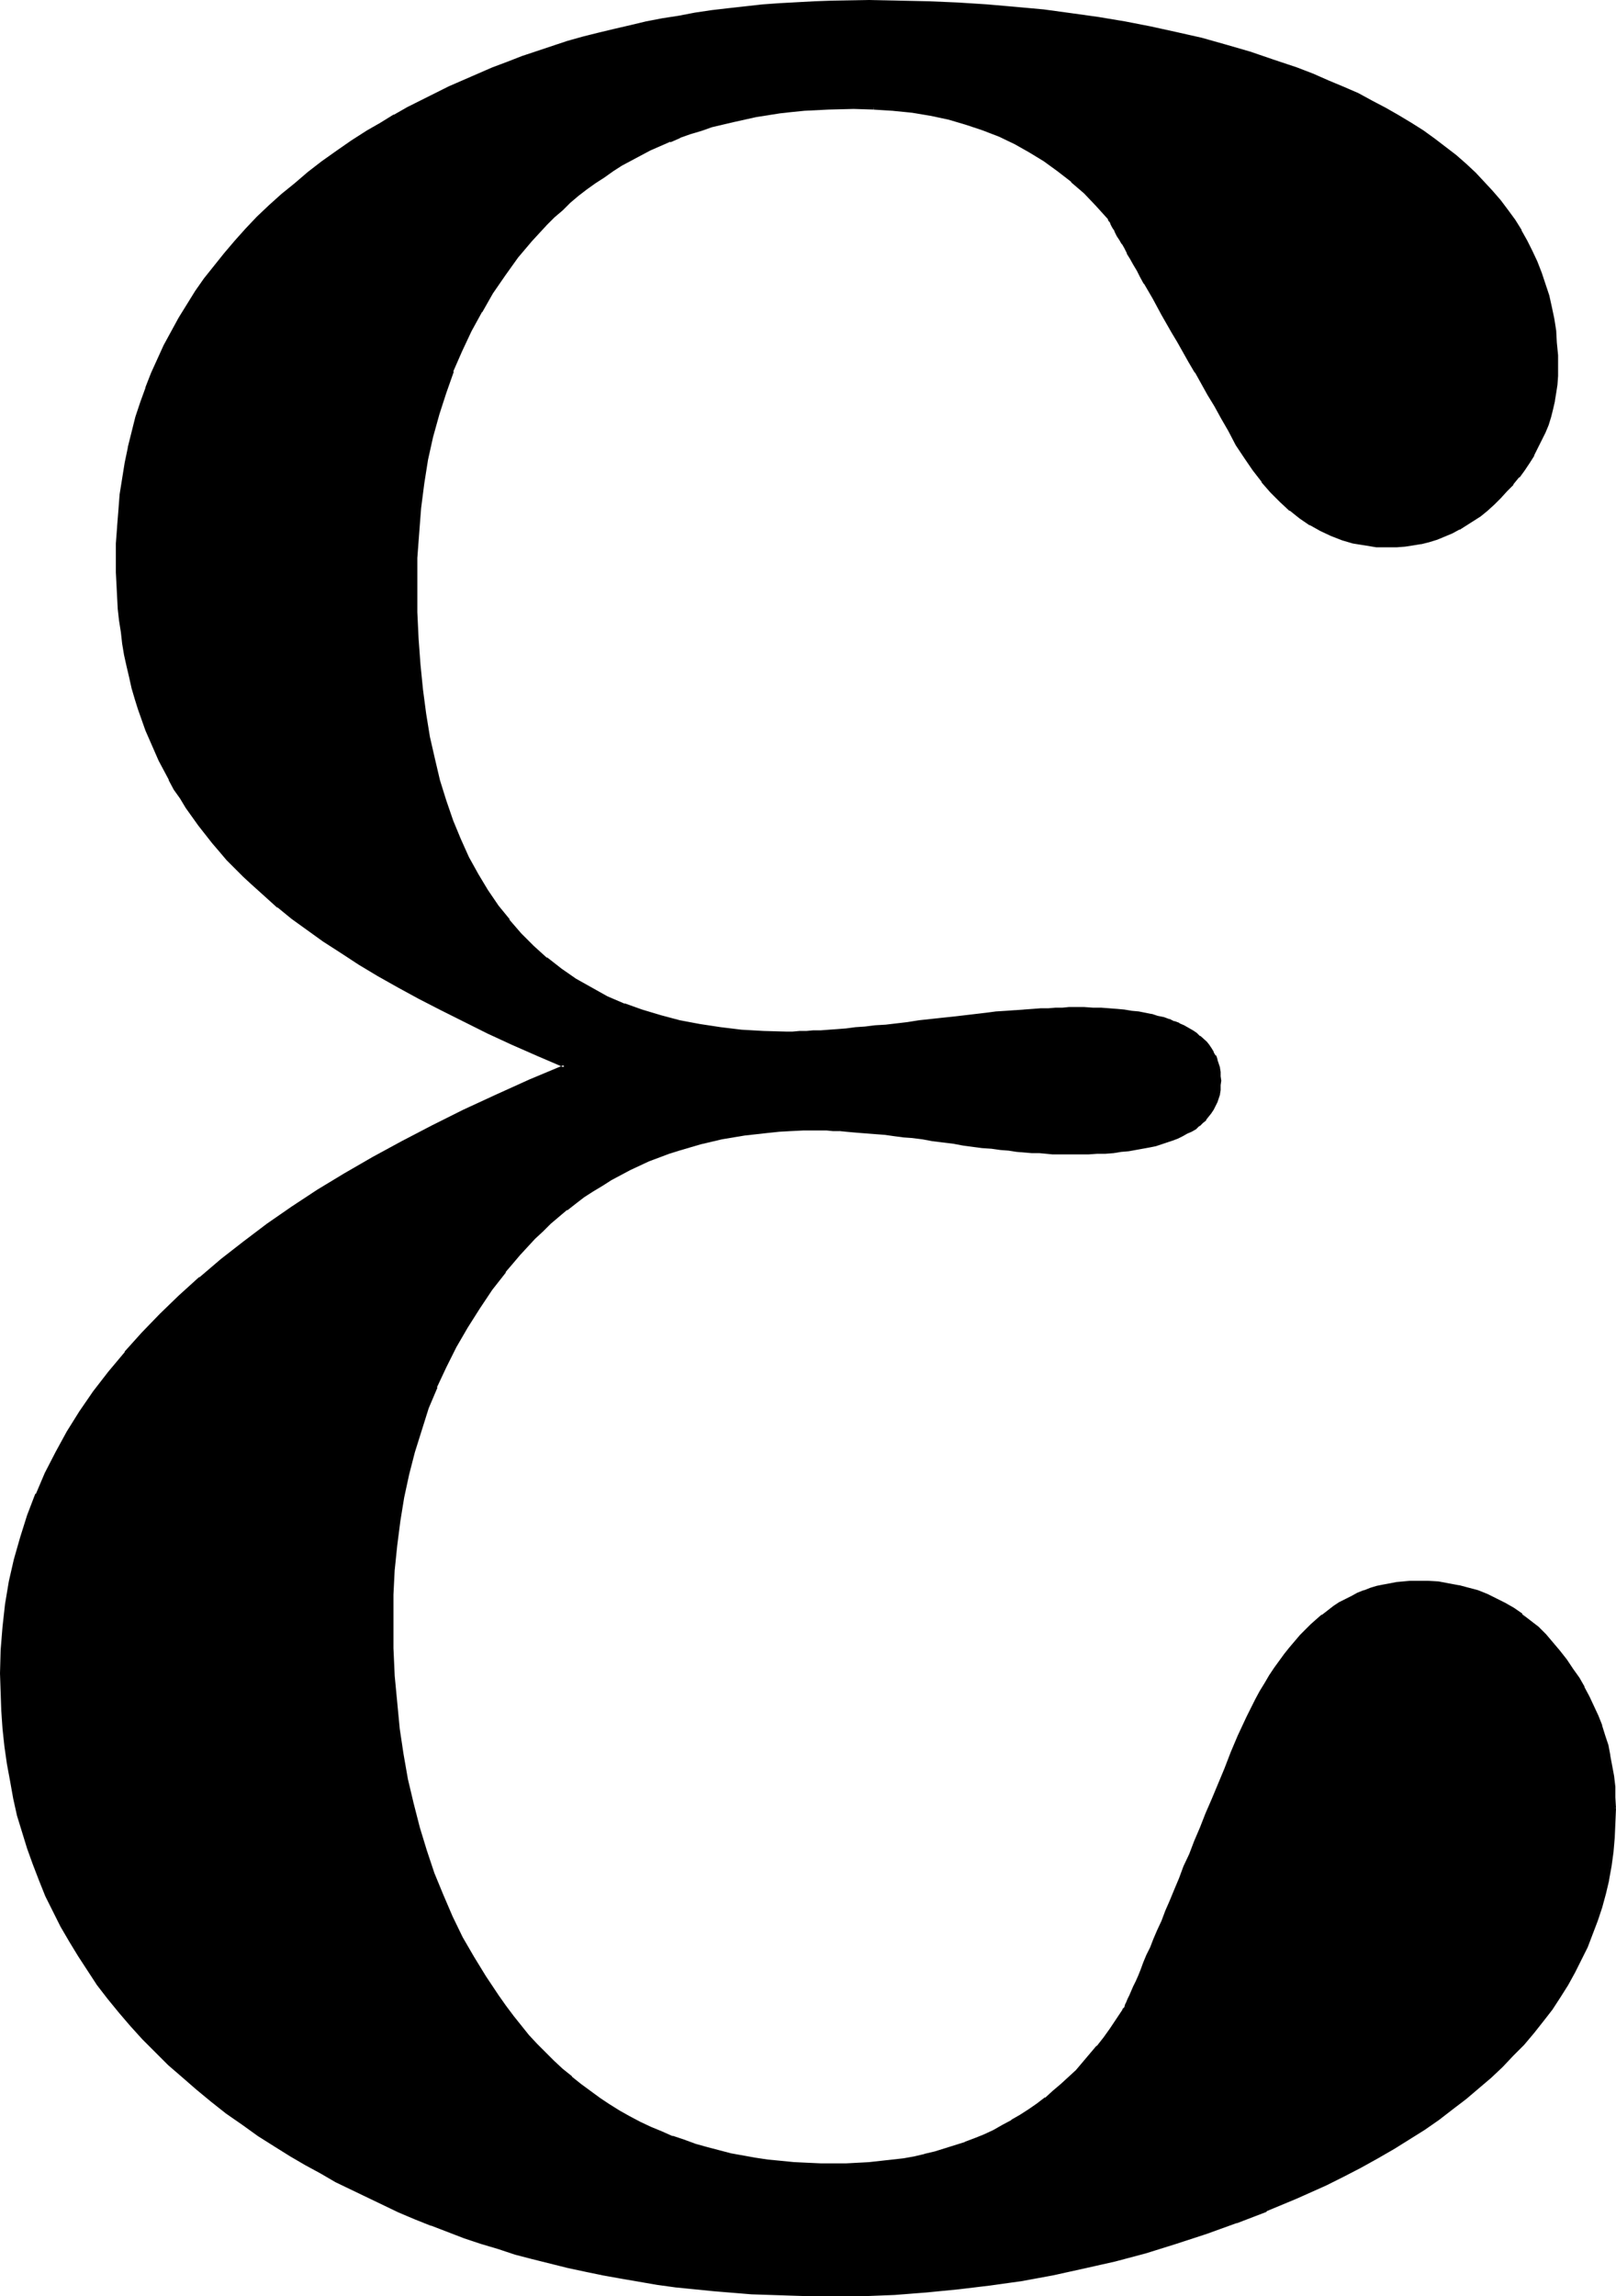 <?xml version="1.0" encoding="UTF-8" standalone="no"?>
<svg
   version="1.0"
   width="109.735mm"
   height="155.882mm"
   id="svg6"
   sodipodi:docname="Greek Epsilon 3.wmf"
   xmlns:inkscape="http://www.inkscape.org/namespaces/inkscape"
   xmlns:sodipodi="http://sodipodi.sourceforge.net/DTD/sodipodi-0.dtd"
   xmlns="http://www.w3.org/2000/svg"
   xmlns:svg="http://www.w3.org/2000/svg">
  <sodipodi:namedview
     id="namedview6"
     pagecolor="#ffffff"
     bordercolor="#000000"
     borderopacity="0.25"
     inkscape:showpageshadow="2"
     inkscape:pageopacity="0.0"
     inkscape:pagecheckerboard="0"
     inkscape:deskcolor="#d1d1d1"
     inkscape:document-units="mm" />
  <defs
     id="defs1">
    <pattern
       id="WMFhbasepattern"
       patternUnits="userSpaceOnUse"
       width="6"
       height="6"
       x="0"
       y="0" />
  </defs>
  <path
     style="fill:#000000;fill-opacity:1;fill-rule:evenodd;stroke:none"
     d="m 414.422,463.928 -0.162,3.878 -0.162,3.717 -0.323,3.555 -0.646,3.717 -0.646,3.555 -0.808,3.393 -0.808,3.555 -1.131,3.393 -1.293,3.393 -1.293,3.393 -1.616,3.232 -1.616,3.232 -1.777,3.232 -1.939,3.07 -2.1,3.07 -2.262,3.07 -2.424,3.07 -2.585,2.909 -2.585,2.909 -2.908,2.747 -2.908,2.747 -3.07,2.747 -3.231,2.747 -3.554,2.585 -3.554,2.747 -3.554,2.585 -3.878,2.424 -4.039,2.424 -4.039,2.424 -4.362,2.424 -4.362,2.262 -4.524,2.262 -7.594,3.393 -7.755,3.232 -7.594,3.07 -7.755,2.747 -7.755,2.585 -7.917,2.262 -7.917,2.101 -7.917,1.939 -7.917,1.616 -7.917,1.454 -8.078,1.293 -8.24,0.97 -8.078,0.808 -8.24,0.485 -8.24,0.323 -8.402,0.162 h -5.009 l -5.17,-0.162 -4.847,-0.162 -5.009,-0.323 -5.009,-0.323 -4.847,-0.323 -4.685,-0.485 -4.847,-0.646 -4.685,-0.646 -4.847,-0.646 -4.685,-0.808 -4.524,-0.808 -4.685,-0.97 -4.524,-0.97 -4.524,-1.131 -4.362,-1.131 -4.362,-1.293 -4.524,-1.293 -4.201,-1.454 -4.362,-1.454 -4.201,-1.454 -4.362,-1.616 -4.039,-1.616 -4.201,-1.778 -4.039,-1.939 -4.039,-1.778 -4.039,-2.101 -4.039,-1.939 -3.878,-2.262 -3.878,-2.101 -3.878,-2.262 -3.716,-2.424 -4.362,-2.747 -4.201,-2.909 -4.039,-2.909 -4.039,-3.07 -3.716,-3.07 -3.716,-3.07 -3.393,-3.232 -3.393,-3.232 -3.231,-3.393 -3.07,-3.393 -3.07,-3.393 -2.747,-3.555 -2.747,-3.555 -2.424,-3.555 -2.424,-3.717 -2.262,-3.717 -2.262,-3.878 -1.939,-3.878 -1.939,-3.878 -1.616,-4.04 -1.616,-4.04 -1.454,-4.201 -1.293,-4.201 -1.131,-4.201 -1.131,-4.363 -0.808,-4.363 -0.808,-4.363 -0.485,-4.525 -0.485,-4.686 -0.485,-4.525 -0.162,-4.686 v -4.848 l 0.162,-5.979 0.323,-5.979 0.808,-5.817 0.969,-5.656 1.131,-5.817 1.616,-5.656 1.777,-5.494 2.262,-5.494 2.262,-5.333 2.747,-5.332 2.908,-5.333 3.231,-5.171 3.554,-5.171 3.878,-5.009 4.039,-5.009 4.362,-4.848 4.685,-4.848 5.009,-4.848 5.17,-4.525 5.493,-4.686 5.816,-4.525 6.14,-4.525 6.301,-4.363 6.624,-4.363 6.947,-4.201 7.109,-4.201 7.432,-4.04 7.755,-4.04 8.078,-4.04 8.402,-3.878 8.563,-3.878 8.886,-3.717 -6.786,-2.909 -6.624,-2.909 -6.301,-2.909 -6.14,-3.07 -5.816,-2.909 -5.655,-2.909 -5.332,-2.909 -5.17,-2.909 -4.847,-2.909 -4.685,-3.07 -4.362,-2.909 -4.201,-2.909 -3.878,-2.909 -3.716,-2.909 -3.554,-2.909 -3.231,-2.909 -2.1,-2.101 -4.039,-4.201 -1.939,-2.101 -1.777,-2.101 -1.777,-2.262 -1.777,-2.262 -1.616,-2.262 -1.616,-2.262 -1.454,-2.424 -1.616,-2.424 -1.293,-2.424 -1.293,-2.424 -1.293,-2.424 -1.131,-2.585 -1.131,-2.585 -1.131,-2.585 -0.969,-2.747 -0.808,-2.585 -0.969,-2.747 -0.808,-2.747 -0.646,-2.747 -0.646,-2.909 -0.485,-2.747 -0.485,-2.909 -0.485,-2.909 -0.323,-3.07 -0.323,-2.909 -0.323,-3.07 -0.162,-3.232 v -3.07 l -0.162,-3.07 0.162,-4.363 0.162,-4.201 0.323,-4.201 0.485,-4.201 0.485,-4.04 0.646,-4.04 0.808,-3.878 0.969,-3.878 1.131,-3.878 1.131,-3.878 1.293,-3.717 1.454,-3.717 1.616,-3.555 1.616,-3.555 1.939,-3.555 1.939,-3.555 2.1,-3.232 2.1,-3.393 2.262,-3.393 2.585,-3.232 2.424,-3.232 2.747,-3.07 2.908,-3.07 2.908,-3.07 3.07,-2.909 3.231,-2.909 3.231,-2.909 3.554,-2.747 3.554,-2.747 3.716,-2.747 3.716,-2.585 4.039,-2.585 3.393,-2.101 3.554,-1.939 3.393,-1.939 3.554,-1.778 3.554,-1.939 3.554,-1.616 3.716,-1.616 3.716,-1.616 3.716,-1.616 3.716,-1.454 3.878,-1.293 3.878,-1.454 3.716,-1.293 4.039,-1.131 3.878,-1.131 4.039,-1.131 4.039,-0.97 4.039,-0.97 4.201,-0.808 4.039,-0.808 4.201,-0.808 4.362,-0.646 4.201,-0.646 4.201,-0.646 4.362,-0.485 4.362,-0.323 4.524,-0.485 4.362,-0.162 4.524,-0.323 4.524,-0.162 h 9.209 7.917 l 7.594,0.162 7.594,0.323 7.432,0.485 7.271,0.646 7.271,0.808 6.947,0.808 6.947,0.97 6.786,1.293 6.786,1.293 6.463,1.293 6.463,1.616 6.301,1.616 6.301,1.939 5.978,1.939 5.978,2.101 4.039,1.454 4.039,1.778 3.878,1.616 3.716,1.616 3.554,1.939 3.393,1.778 3.393,1.939 3.07,1.939 3.07,1.939 3.07,2.101 2.747,2.101 2.747,2.101 2.424,2.262 2.424,2.262 2.262,2.262 2.262,2.424 1.939,2.424 1.939,2.424 1.777,2.585 1.616,2.585 1.454,2.585 1.293,2.585 1.293,2.747 1.131,2.909 0.969,2.747 0.808,2.909 0.808,2.909 0.646,3.07 0.323,3.07 0.323,3.07 0.162,3.232 0.162,3.232 -0.162,2.101 v 2.101 l -0.323,2.101 -0.323,2.101 -0.485,2.101 -0.485,2.101 -0.646,1.939 -0.808,1.939 -0.969,1.939 -0.969,1.939 -0.969,1.939 -1.131,1.939 -1.293,1.778 -1.293,1.939 -1.616,1.778 -1.454,1.778 -1.777,1.616 -1.616,1.778 -1.616,1.454 -1.777,1.454 -1.777,1.293 -1.777,0.97 -1.939,1.131 -1.777,0.97 -1.939,0.808 -1.939,0.808 -1.939,0.485 -2.1,0.485 -2.1,0.485 -1.939,0.323 -2.1,0.162 h -2.262 l -2.908,-0.162 -3.07,-0.323 -2.908,-0.485 -2.908,-0.97 -2.747,-0.97 -2.747,-1.293 -2.585,-1.454 -2.585,-1.778 -2.585,-1.939 -2.424,-2.262 -2.424,-2.424 -2.262,-2.585 -2.262,-2.909 -2.1,-3.07 -2.262,-3.393 -1.939,-3.717 -1.777,-3.07 -1.777,-3.232 -1.777,-2.909 -1.616,-2.909 -1.616,-2.909 -1.616,-2.585 -1.454,-2.585 -1.454,-2.585 -1.454,-2.424 -1.293,-2.262 -1.293,-2.262 -1.131,-2.101 -1.131,-2.101 -1.131,-1.939 -1.131,-1.939 -0.969,-1.616 -0.808,-1.616 -0.969,-1.616 -0.808,-1.454 -0.808,-1.454 -0.646,-1.293 -0.646,-1.131 -0.646,-0.97 -0.646,-0.97 -0.485,-0.97 -0.323,-0.808 -0.485,-0.646 -0.323,-0.646 -0.162,-0.485 -0.323,-0.323 -0.162,-0.323 v -0.162 l -3.07,-3.393 -3.231,-3.232 -3.231,-3.07 -3.393,-2.747 -3.554,-2.585 -3.878,-2.262 -3.716,-2.101 -4.039,-1.939 -4.201,-1.778 -4.362,-1.293 -4.362,-1.293 -4.685,-0.97 -4.685,-0.808 -4.847,-0.646 -5.17,-0.323 h -5.17 -3.231 -3.231 l -3.231,0.323 -3.231,0.162 -3.07,0.323 -3.07,0.323 -3.07,0.485 -2.908,0.485 -2.908,0.485 -2.908,0.646 -2.908,0.808 -2.747,0.646 -2.747,0.808 -2.747,0.97 -2.585,0.97 -2.585,0.97 -2.585,1.131 -2.585,1.131 -2.424,1.293 -2.424,1.293 -2.424,1.293 -2.262,1.454 -2.262,1.616 -2.262,1.454 -2.262,1.616 -2.1,1.778 -2.1,1.778 -2.1,1.778 -2.1,1.778 -1.939,2.101 -1.939,1.939 -1.777,2.101 -3.554,4.363 -3.393,4.525 -3.231,4.686 -2.747,4.686 -2.747,5.009 -2.424,5.171 -2.262,5.171 -1.939,5.494 -1.777,5.656 -1.454,5.656 -1.293,5.979 -0.969,6.14 -0.808,6.14 -0.646,6.464 -0.323,6.464 -0.162,6.787 0.162,7.11 0.323,6.787 0.485,6.625 0.646,6.464 0.808,6.14 0.969,5.979 1.131,5.817 1.454,5.332 1.616,5.333 1.777,5.171 1.939,4.686 2.1,4.686 2.424,4.363 2.424,4.201 2.747,3.878 2.908,3.717 2.908,3.393 3.393,3.393 3.393,2.909 3.554,2.909 3.878,2.585 4.039,2.262 4.039,2.262 4.524,1.939 4.524,1.616 4.685,1.454 5.009,1.131 5.009,1.131 5.332,0.808 5.493,0.485 5.655,0.323 5.816,0.162 h 1.616 1.777 l 1.777,-0.162 h 1.777 l 1.939,-0.162 2.1,-0.162 2.262,-0.162 2.262,-0.162 2.262,-0.162 2.585,-0.323 2.424,-0.162 2.747,-0.323 2.747,-0.323 2.908,-0.323 2.908,-0.323 3.07,-0.485 3.07,-0.323 2.908,-0.323 2.747,-0.323 2.908,-0.323 2.585,-0.323 2.585,-0.162 2.424,-0.323 2.424,-0.162 2.262,-0.162 2.1,-0.162 2.1,-0.162 h 1.939 l 1.939,-0.162 h 1.777 l 1.616,-0.162 h 1.616 2.262 l 2.262,0.162 h 2.1 l 2.1,0.162 1.939,0.162 1.939,0.162 1.939,0.323 1.777,0.323 1.616,0.323 1.616,0.323 1.616,0.323 1.454,0.485 1.454,0.323 1.293,0.646 1.293,0.485 1.131,0.485 1.131,0.646 1.131,0.646 0.969,0.646 0.808,0.808 1.616,1.454 0.646,0.808 0.646,0.808 0.485,0.97 0.485,0.808 0.485,0.97 0.323,1.131 0.162,0.97 0.162,0.97 0.162,1.131 v 1.131 1.131 l -0.162,1.131 -0.162,1.131 -0.162,0.97 -0.485,0.97 -0.323,0.97 -0.485,0.97 -0.646,0.97 -0.646,0.808 -0.646,0.808 -0.808,0.808 -0.808,0.646 -0.969,0.808 -0.969,0.646 -1.131,0.485 -1.131,0.646 -1.293,0.646 -1.293,0.485 -1.293,0.485 -1.454,0.485 -1.616,0.323 -1.616,0.485 -1.616,0.323 -1.777,0.323 -1.777,0.162 -1.939,0.323 -2.1,0.162 -1.939,0.162 -2.1,0.162 -2.262,0.162 h -2.262 -2.424 -1.454 -1.454 l -1.616,-0.162 h -1.616 l -1.777,-0.162 -1.777,-0.162 -1.939,-0.162 -1.939,-0.162 -2.262,-0.162 -2.1,-0.323 -2.262,-0.162 -2.262,-0.323 -2.424,-0.323 -2.585,-0.323 -2.585,-0.323 -2.585,-0.323 -2.747,-0.485 -2.585,-0.323 -2.424,-0.323 -2.424,-0.323 -2.424,-0.323 -2.262,-0.162 -2.1,-0.162 -2.1,-0.323 -1.939,-0.162 -1.939,-0.162 -1.939,-0.162 h -1.616 -1.777 l -1.616,-0.162 h -1.454 -1.454 -3.07 l -3.231,0.162 -2.908,0.162 -3.07,0.162 -3.07,0.323 -2.908,0.485 -2.908,0.485 -2.747,0.485 -2.908,0.646 -2.747,0.646 -2.747,0.646 -2.585,0.97 -2.747,0.808 -2.585,0.97 -2.585,1.131 -2.424,0.97 -2.424,1.131 -2.424,1.293 -2.424,1.293 -2.424,1.454 -2.262,1.454 -2.262,1.454 -2.262,1.616 -2.1,1.778 -2.1,1.778 -2.1,1.778 -2.1,1.778 -1.939,1.939 -2.1,2.101 -1.939,2.101 -1.777,2.101 -1.777,2.262 -3.554,4.686 -3.231,4.686 -3.07,5.009 -2.908,5.009 -2.585,5.171 -2.424,5.171 -2.1,5.333 -1.939,5.656 -1.616,5.656 -1.616,5.817 -1.131,5.817 -1.131,6.14 -0.646,6.14 -0.646,6.302 -0.323,6.464 -0.162,6.625 0.162,7.11 0.323,7.11 0.485,6.948 0.808,6.625 0.969,6.625 1.131,6.302 1.293,6.302 1.616,6.14 1.939,5.979 1.939,5.817 2.262,5.494 2.424,5.656 2.585,5.333 2.908,5.009 3.07,5.171 3.231,4.848 1.939,2.585 1.939,2.585 1.939,2.585 2.1,2.424 2.1,2.262 2.1,2.262 2.262,2.101 2.262,2.101 2.262,1.939 2.262,1.939 2.424,1.778 2.585,1.778 2.424,1.616 2.585,1.616 2.585,1.454 2.747,1.454 2.747,1.293 2.747,1.131 2.908,1.131 2.908,1.131 2.908,0.97 2.908,0.808 3.07,0.808 3.07,0.808 6.301,1.131 3.393,0.485 3.231,0.323 3.393,0.323 3.393,0.323 h 3.554 l 3.554,0.162 2.908,-0.162 h 3.07 l 3.07,-0.162 2.908,-0.323 2.747,-0.323 2.908,-0.485 2.747,-0.485 2.747,-0.646 2.585,-0.646 2.747,-0.646 2.585,-0.808 2.424,-0.97 2.585,-0.97 2.424,-0.97 2.424,-1.131 2.262,-1.293 2.424,-1.293 2.1,-1.293 2.262,-1.454 2.1,-1.454 2.1,-1.616 2.1,-1.616 1.939,-1.778 2.1,-1.778 1.777,-1.939 1.939,-1.939 1.777,-2.101 1.777,-2.101 1.777,-2.262 1.616,-2.262 1.616,-2.262 1.616,-2.424 v -0.162 l 0.162,-0.323 0.323,-0.323 0.162,-0.646 0.323,-0.646 0.323,-0.808 0.485,-0.97 0.485,-1.131 0.485,-1.131 0.646,-1.293 0.646,-1.454 0.646,-1.616 0.646,-1.778 0.808,-1.939 0.969,-1.939 0.808,-2.101 0.969,-2.262 1.131,-2.424 0.969,-2.585 1.131,-2.585 1.131,-2.747 1.293,-3.07 1.131,-3.07 1.454,-3.07 1.293,-3.393 1.454,-3.393 1.454,-3.717 1.616,-3.717 1.616,-3.878 1.616,-3.878 1.616,-4.201 1.777,-4.201 1.131,-2.424 1.131,-2.424 1.131,-2.262 1.131,-2.262 1.131,-2.101 1.293,-2.101 1.131,-1.939 1.293,-1.778 1.293,-1.939 1.293,-1.778 1.293,-1.616 2.585,-3.07 2.908,-2.747 1.293,-1.293 1.454,-1.131 1.454,-1.131 1.454,-1.131 1.616,-0.97 1.454,-0.808 1.616,-0.808 1.454,-0.808 1.616,-0.646 1.616,-0.646 1.777,-0.323 1.616,-0.485 1.616,-0.323 1.777,-0.323 1.616,-0.162 1.777,-0.162 h 1.777 2.747 l 2.747,0.323 2.585,0.323 2.585,0.485 2.424,0.646 2.424,0.646 2.424,0.97 2.262,1.131 2.262,1.131 2.262,1.293 2.1,1.454 1.939,1.616 2.1,1.778 1.939,1.939 1.777,1.939 1.777,2.262 1.777,2.262 1.616,2.262 1.616,2.262 1.293,2.424 1.293,2.424 1.131,2.424 1.131,2.424 0.969,2.424 0.808,2.585 0.646,2.585 0.646,2.585 0.485,2.585 0.485,2.747 0.162,2.585 0.162,2.747 z"
     id="path1" />
  <path
     style="fill:#000000;fill-opacity:1;fill-rule:evenodd;stroke:none"
     d="m 413.937,463.928 v 3.878 l -0.162,3.717 v -0.162 l -0.485,3.717 -0.485,3.555 -0.646,3.717 v -0.162 l -0.808,3.555 -0.969,3.393 -1.131,3.555 -1.131,3.232 v 0 l -1.293,3.393 v 0 l -1.616,3.232 -1.616,3.232 -1.777,3.232 v 0 l -1.939,3.07 -2.1,3.07 -2.262,3.07 v 0 l -2.424,2.909 v 0 l -2.424,2.909 -2.747,2.909 -2.747,2.909 -3.07,2.747 -3.07,2.747 v 0 l -3.231,2.747 v -0.162 l -3.393,2.585 -3.554,2.747 -3.716,2.585 -3.878,2.424 -3.878,2.424 -4.039,2.424 v 0 l -4.362,2.424 -4.362,2.262 -4.524,2.262 -7.594,3.393 -7.755,3.232 v 0 l -7.594,3.07 v 0 l -7.755,2.747 -7.755,2.585 -7.755,2.262 -7.917,2.101 -7.917,1.939 v 0 l -7.917,1.616 -8.078,1.454 -8.078,1.293 -8.078,0.97 -8.24,0.646 -8.24,0.646 h 0.162 l -8.24,0.323 -8.402,0.162 -5.009,-0.162 h -5.17 l -4.847,-0.162 -5.009,-0.323 v 0 l -9.694,-0.646 -4.847,-0.485 -4.847,-0.646 -4.685,-0.646 -4.685,-0.646 -4.685,-0.808 -4.685,-0.97 -4.524,-0.808 v 0 l -4.524,-1.131 -4.524,-0.97 -4.362,-1.131 -4.524,-1.293 -4.362,-1.293 -4.362,-1.454 -4.201,-1.454 -4.362,-1.616 -4.201,-1.454 v 0 l -4.039,-1.778 v 0.162 l -4.201,-1.778 -4.039,-1.939 -4.039,-1.778 -4.039,-2.101 -4.039,-1.939 -3.878,-2.262 -3.878,-2.101 v 0 l -3.878,-2.262 -3.716,-2.424 -4.362,-2.747 -4.201,-2.909 -4.039,-2.909 -3.878,-3.07 v 0.162 l -3.878,-3.232 -3.554,-3.07 v 0 l -3.554,-3.232 -3.231,-3.232 -3.393,-3.232 -3.07,-3.393 -2.908,-3.393 v 0 l -2.908,-3.555 h 0.162 l -2.747,-3.555 -2.424,-3.555 -2.424,-3.717 -2.262,-3.717 v 0 l -2.262,-3.878 -1.939,-3.878 -1.939,-3.878 -1.616,-4.04 v 0 l -1.454,-4.04 -1.454,-4.04 -1.454,-4.201 -1.131,-4.363 -0.969,-4.201 v 0 l -0.969,-4.363 -0.646,-4.525 -0.646,-4.525 -0.485,-4.525 -0.323,-4.686 v 0.162 l -0.323,-4.686 v -4.848 l 0.162,-5.979 v 0 l 0.485,-5.817 0.646,-5.817 0.969,-5.817 v 0 l 1.293,-5.656 1.454,-5.656 1.939,-5.494 v 0 l 2.1,-5.494 v 0 l 2.262,-5.333 2.747,-5.332 2.908,-5.333 v 0.162 l 3.231,-5.332 3.554,-5.009 3.878,-5.171 h -0.162 l 4.201,-5.009 v 0.162 l 4.362,-4.848 4.685,-5.009 4.847,-4.686 5.332,-4.686 H 51.54 l 5.493,-4.525 v 0 l 5.816,-4.525 6.14,-4.525 6.301,-4.363 6.624,-4.363 6.947,-4.201 7.109,-4.201 v 0 l 7.432,-4.04 7.755,-4.04 8.078,-4.04 8.402,-3.878 8.563,-3.878 9.694,-4.04 -7.594,-3.232 -6.624,-2.909 -6.301,-2.909 -6.14,-3.07 -5.816,-2.909 -5.655,-2.909 -5.332,-2.909 -5.17,-2.909 v 0 l -4.847,-2.909 -4.685,-3.07 -4.362,-2.909 -4.201,-2.909 -3.878,-2.909 -3.716,-2.909 h 0.162 l -3.554,-2.909 -3.231,-2.909 -2.1,-2.101 -4.039,-4.201 -1.939,-2.101 -1.939,-2.101 h 0.162 l -1.777,-2.262 -1.777,-2.101 -1.616,-2.262 -1.616,-2.424 -1.454,-2.262 -1.616,-2.424 -1.293,-2.424 v 0 l -1.293,-2.424 -1.293,-2.424 -1.131,-2.585 -1.131,-2.585 -1.131,-2.585 h 0.162 l -0.969,-2.585 -0.969,-2.747 -0.808,-2.585 -0.808,-2.909 -0.808,-2.747 -0.485,-2.747 v 0 l -0.646,-2.909 -0.485,-2.909 -0.485,-2.909 -0.323,-2.909 -0.323,-3.07 v 0.162 l -0.162,-3.07 -0.162,-3.232 -0.162,-3.07 v -3.07 -4.363 l 0.162,-4.201 v 0 l 0.323,-4.201 0.485,-4.04 0.485,-4.04 0.808,-4.04 0.808,-4.04 v 0.162 l 0.808,-4.04 1.131,-3.878 1.131,-3.717 1.454,-3.717 v 0 l 1.454,-3.717 h -0.162 l 1.616,-3.555 1.616,-3.555 1.939,-3.555 1.939,-3.555 v 0.162 l -0.646,-0.485 -1.939,3.555 -1.939,3.555 -1.616,3.555 -1.616,3.555 v 0 l -1.454,3.717 v 0.162 l -1.293,3.555 -1.293,3.878 -0.969,3.878 -0.969,3.878 v 0.162 l -0.808,3.878 -0.646,4.04 -0.646,4.04 -0.323,4.201 -0.323,4.04 v 0.162 l -0.323,4.201 v 4.363 3.07 l 0.162,3.07 0.162,3.232 0.162,3.07 v 0 l 0.323,2.909 0.485,3.07 0.323,2.909 0.485,2.909 0.646,2.909 v 0 l 0.646,2.747 0.646,2.909 0.808,2.747 0.808,2.585 0.969,2.747 0.969,2.747 v 0 l 1.131,2.585 1.131,2.585 1.131,2.585 1.293,2.424 1.293,2.424 v 0.162 l 1.293,2.424 1.616,2.262 1.454,2.424 1.616,2.262 1.616,2.262 1.777,2.262 1.777,2.262 v 0 l 1.939,2.262 1.777,2.101 4.201,4.201 2.1,1.939 3.231,2.909 3.393,3.07 h 0.162 l 3.554,2.909 4.039,2.909 4.039,2.909 4.524,2.909 4.685,3.07 4.847,2.909 v 0 l 5.17,2.909 5.332,2.909 5.655,2.909 5.816,2.909 6.14,3.07 6.301,2.909 6.624,2.909 6.786,2.909 v -0.646 l -8.886,3.717 -8.563,3.878 -8.402,3.878 -8.078,4.04 -7.755,4.04 -7.432,4.04 v 0 l -7.271,4.201 -6.947,4.201 -6.624,4.363 -6.301,4.363 -5.978,4.525 -5.816,4.525 v 0 l -5.493,4.686 h -0.162 l -5.17,4.686 -4.847,4.686 -4.685,4.848 -4.362,4.848 v 0.162 l -4.201,5.009 v 0 l -3.878,5.009 -3.554,5.171 -3.231,5.171 v 0 l -2.908,5.333 -2.747,5.332 -2.262,5.333 H 9.048 l -2.1,5.494 v 0 l -1.777,5.656 -1.616,5.656 -1.293,5.656 v 0 l -0.969,5.817 -0.646,5.817 -0.485,5.979 v 0 L 0,429.348 l 0.162,4.848 0.162,4.686 v 0 l 0.323,4.686 0.485,4.525 0.646,4.525 0.808,4.363 0.808,4.525 v 0 l 0.969,4.363 1.293,4.201 1.293,4.201 1.454,4.04 1.616,4.201 v 0 l 1.616,4.04 1.939,3.878 1.939,3.878 2.262,3.878 v 0 l 2.262,3.717 2.424,3.717 2.424,3.717 2.747,3.555 v 0 l 2.908,3.555 v 0 l 2.908,3.393 3.07,3.393 3.231,3.232 3.393,3.393 3.554,3.07 v 0 l 3.716,3.232 3.716,3.07 v 0 l 3.878,3.07 4.201,2.909 4.039,2.909 4.362,2.747 3.878,2.424 3.878,2.262 v 0 l 3.878,2.101 3.878,2.262 4.039,1.939 4.039,1.939 4.039,1.939 4.039,1.939 4.201,1.778 v 0 l 4.039,1.616 h 0.162 l 4.201,1.616 4.201,1.616 4.362,1.454 4.362,1.293 4.362,1.454 4.362,1.131 4.524,1.131 4.524,1.131 4.524,0.97 v 0 l 4.685,0.97 4.524,0.808 4.685,0.808 4.685,0.808 4.685,0.646 4.847,0.485 4.847,0.485 9.856,0.808 v 0 l 5.009,0.162 4.847,0.162 5.17,0.162 h 5.009 8.402 l 8.24,-0.323 v 0 l 8.24,-0.646 8.24,-0.808 8.078,-0.97 8.078,-1.131 7.917,-1.454 8.078,-1.778 v 0 l 7.917,-1.778 7.917,-2.101 7.755,-2.424 7.917,-2.585 7.594,-2.747 h 0.162 l 7.594,-2.909 v -0.162 l 7.755,-3.232 7.594,-3.393 4.524,-2.262 4.362,-2.262 4.362,-2.424 v 0 l 4.201,-2.424 3.878,-2.424 3.878,-2.424 3.716,-2.585 3.554,-2.747 3.393,-2.585 v 0 l 3.231,-2.747 v 0 l 3.231,-2.747 2.908,-2.747 2.747,-2.909 2.747,-2.747 2.585,-3.07 v 0 l 2.424,-3.07 v 0 l 2.262,-2.909 2.1,-3.232 1.939,-3.07 v 0 l 1.777,-3.232 1.616,-3.232 1.616,-3.232 v 0 l 1.293,-3.393 v 0 l 1.293,-3.393 1.131,-3.393 0.969,-3.555 0.808,-3.393 v -0.162 l 0.646,-3.555 0.485,-3.555 0.323,-3.717 v 0 l 0.162,-3.717 0.162,-3.878 z"
     id="path2" />
  <path
     style="fill:#000000;fill-opacity:1;fill-rule:evenodd;stroke:none"
     d="m 46.532,81.927 2.1,-3.393 2.1,-3.393 2.262,-3.393 2.585,-3.232 h -0.162 l 2.585,-3.07 v 0 l 2.747,-3.07 2.747,-3.07 2.908,-3.07 3.231,-2.909 3.07,-2.909 3.393,-2.909 v 0 l 3.393,-2.747 v 0 l 3.554,-2.747 3.716,-2.747 3.878,-2.585 3.878,-2.585 3.393,-2.101 3.554,-1.939 v 0 l 3.393,-1.939 3.554,-1.778 3.554,-1.939 3.554,-1.616 3.716,-1.616 3.716,-1.616 3.716,-1.616 h -0.162 l 3.878,-1.454 3.716,-1.293 3.878,-1.293 3.878,-1.293 4.039,-1.293 3.878,-1.131 4.039,-1.131 4.039,-0.97 4.039,-0.97 v 0 l 4.039,-0.808 4.201,-0.808 4.201,-0.808 4.201,-0.646 4.201,-0.646 4.362,-0.485 4.362,-0.485 4.362,-0.485 4.362,-0.323 v 0 l 8.886,-0.646 4.524,-0.162 h 9.209 7.917 l 7.594,0.162 7.594,0.323 7.432,0.485 v 0 l 7.271,0.646 7.109,0.808 7.109,0.808 6.947,1.131 6.786,1.131 6.624,1.293 6.624,1.293 v 0 l 6.301,1.616 6.463,1.778 6.14,1.778 5.978,1.939 5.978,2.101 4.201,1.616 -0.162,-0.162 4.039,1.778 3.878,1.616 3.716,1.616 3.554,1.939 3.393,1.778 3.393,1.939 h -0.162 l 3.231,1.939 3.07,1.939 2.908,2.101 2.908,2.101 v 0 l 2.585,2.101 v 0 l 2.585,2.101 2.262,2.262 2.424,2.424 2.1,2.262 1.939,2.424 v 0 l 1.939,2.424 1.777,2.585 1.616,2.585 v 0 l 1.454,2.585 1.293,2.585 1.293,2.747 v 0 l 1.131,2.909 v 0 l 0.969,2.747 0.808,2.909 0.808,2.909 v 0 l 0.485,2.909 0.485,3.232 0.323,3.07 v -0.162 l 0.162,3.232 0.162,3.232 -0.162,2.101 v 0 l -0.162,2.101 -0.162,2.101 -0.323,2.101 v -0.162 l -0.485,2.101 -0.646,2.101 -0.646,1.939 v 0 l -0.808,1.939 h 0.162 l -0.969,1.939 -0.969,1.939 -0.969,1.939 v 0 l -1.131,1.778 -1.293,1.939 -1.293,1.778 v 0 l -1.454,1.939 v -0.162 l -1.616,1.778 -1.616,1.778 -1.616,1.616 -1.777,1.454 v 0 l -1.777,1.454 -1.777,1.293 -1.777,0.97 -1.777,1.131 v 0 l -1.777,0.97 -1.939,0.808 v 0 l -1.939,0.646 v 0 l -1.939,0.646 -2.1,0.485 h 0.162 l -2.1,0.485 -2.1,0.162 -2.1,0.162 h 0.162 l -2.262,0.162 -2.908,-0.162 v 0 l -3.07,-0.323 -2.908,-0.646 v 0 l -2.747,-0.808 -2.908,-0.97 h 0.162 l -2.747,-1.293 -2.585,-1.454 v 0 l -2.585,-1.778 -2.585,-1.939 h 0.162 l -2.424,-2.101 -2.424,-2.585 -2.424,-2.585 0.162,0.162 -2.262,-2.909 -2.1,-3.232 -2.262,-3.393 v 0.162 l -1.939,-3.717 -1.777,-3.07 -1.777,-3.232 -1.777,-2.909 -1.616,-2.909 -1.616,-2.909 v 0 l -1.616,-2.585 v 0 l -1.454,-2.585 -1.454,-2.585 -1.454,-2.424 v 0 l -1.293,-2.424 v 0.162 l -1.293,-2.262 -1.131,-2.101 v -0.162 l -1.131,-1.939 -1.131,-1.939 v 0 l -1.131,-1.939 v 0 l -0.969,-1.616 v 0 l -0.808,-1.616 v -0.162 l -0.969,-1.454 v 0 l -0.808,-1.454 v -0.162 l -0.808,-1.293 v 0 l -0.646,-1.293 -0.646,-1.131 v 0 l -0.646,-1.131 v 0.162 l -0.646,-0.97 -0.485,-0.97 -0.323,-0.808 v 0 l -0.485,-0.646 v 0 l -0.323,-0.646 -0.323,-0.485 -0.162,-0.323 v -0.162 l -0.162,-0.162 v 0 -0.323 l -3.07,-3.393 -3.231,-3.232 -3.231,-3.07 h -0.162 l -3.393,-2.747 v 0 l -3.554,-2.585 -3.716,-2.262 h -0.162 l -3.716,-2.101 -4.039,-1.939 v -0.162 l -4.201,-1.616 v 0 l -4.362,-1.454 -4.524,-1.131 -4.524,-1.131 v 0 l -4.847,-0.646 -4.847,-0.646 v 0 l -5.17,-0.323 v 0.808 l 5.17,0.323 h -0.162 l 4.847,0.485 4.847,0.808 v 0 l 4.524,0.97 4.362,1.293 4.362,1.454 v 0 l 4.201,1.616 v 0 l 4.039,1.939 3.716,2.101 v 0 l 3.716,2.262 3.554,2.585 v 0 l 3.554,2.747 h -0.162 l 3.393,2.909 3.07,3.232 3.07,3.393 v 0 0.162 0 l 0.162,0.323 v 0 l 0.323,0.323 0.162,0.485 0.323,0.646 v 0 l 0.485,0.808 v -0.162 l 0.323,0.808 0.485,0.97 0.646,0.97 v 0 l 0.646,1.131 v -0.162 l 0.646,1.131 0.646,1.293 v 0.162 l 0.808,1.293 v 0 l 0.808,1.454 v 0 l 0.969,1.616 v 0 l 0.808,1.616 v 0 l 0.969,1.778 v -0.162 l 1.131,1.939 v 0 l 1.131,1.939 1.131,2.101 v 0 l 1.131,2.101 1.293,2.262 v 0 l 1.293,2.262 v 0 l 1.454,2.424 1.454,2.585 1.454,2.585 v 0 l 1.616,2.747 V 95.5 l 1.616,2.909 1.616,2.909 1.777,2.909 1.777,3.232 1.777,3.07 1.939,3.717 v 0 l 2.262,3.393 2.1,3.07 2.262,2.909 v 0.162 l 2.262,2.585 2.424,2.424 2.424,2.262 h 0.162 l 2.424,1.939 2.585,1.778 h 0.162 l 2.585,1.454 2.747,1.293 v 0 l 2.908,1.131 2.747,0.808 v 0 l 3.07,0.485 2.908,0.485 h 0.162 2.908 2.262 v 0 l 2.1,-0.162 2.1,-0.323 1.939,-0.323 h 0.162 l 1.939,-0.485 2.1,-0.646 v 0 l 1.939,-0.808 v 0 l 1.939,-0.808 1.777,-0.97 h 0.162 l 1.777,-1.131 1.777,-1.131 1.777,-1.131 1.777,-1.454 v 0 l 1.777,-1.616 1.616,-1.616 1.616,-1.778 1.616,-1.616 v -0.162 l 1.454,-1.778 h 0.162 l 1.293,-1.778 1.293,-1.939 1.131,-1.778 v -0.162 l 0.969,-1.939 0.969,-1.939 0.969,-1.939 v 0 l 0.808,-1.939 v 0 l 0.646,-2.101 0.485,-1.939 0.485,-2.101 v -0.162 l 0.323,-1.939 0.323,-2.101 0.162,-2.262 v 0 -2.101 -3.232 l -0.323,-3.232 v 0 l -0.162,-3.07 -0.485,-3.07 -0.646,-3.07 v 0 l -0.646,-2.909 -0.969,-2.909 -0.969,-2.909 v 0 l -1.131,-2.909 v 0 l -1.293,-2.747 -1.293,-2.585 -1.454,-2.585 v -0.162 l -1.616,-2.585 -1.777,-2.424 -1.939,-2.585 v 0 l -2.1,-2.424 -2.1,-2.262 -2.262,-2.424 -2.424,-2.262 -2.585,-2.262 v 0 l -2.747,-2.101 v 0 l -2.747,-2.101 -2.908,-2.101 -3.07,-1.939 -3.231,-1.939 v 0 l -3.393,-1.939 -3.393,-1.778 -3.554,-1.939 -3.716,-1.616 -3.878,-1.616 -4.039,-1.778 v 0 l -4.201,-1.616 -5.816,-1.939 -6.14,-2.101 -6.14,-1.778 -6.301,-1.778 -6.463,-1.454 v 0 l -6.624,-1.454 -6.624,-1.293 -6.786,-1.131 -6.947,-0.97 -7.109,-0.97 -7.109,-0.646 -7.432,-0.646 v 0 L 245.907,0.646 238.313,0.323 230.719,0.162 222.802,0 l -9.209,0.162 -4.524,0.162 -8.886,0.485 v 0 l -4.524,0.323 -4.362,0.485 -4.362,0.485 -4.201,0.485 -4.362,0.646 -4.201,0.808 -4.201,0.646 -4.201,0.808 -4.039,0.97 v 0 l -4.201,0.97 -4.039,0.97 -3.878,0.97 -4.039,1.131 -3.878,1.293 -3.878,1.293 -3.878,1.293 -3.716,1.454 -3.878,1.454 v 0 l -3.716,1.616 -3.716,1.616 -3.716,1.616 -3.554,1.778 -3.554,1.778 -3.554,1.778 -3.393,1.939 h -0.162 l -3.393,2.101 -3.393,1.939 -4.039,2.585 -3.716,2.585 -3.878,2.747 -3.554,2.747 v 0 l -3.393,2.909 v 0 l -3.393,2.747 -3.231,2.909 -3.07,2.909 -2.908,3.07 -2.747,3.07 -2.747,3.232 v 0 l -2.585,3.232 v 0 l -2.585,3.232 -2.262,3.232 -2.1,3.393 -2.1,3.393 v 0 z"
     id="path3" />
  <path
     style="fill:#000000;fill-opacity:1;fill-rule:evenodd;stroke:none"
     d="m 224.256,27.309 -5.17,-0.162 -6.463,0.162 -3.231,0.162 -3.231,0.323 v 0 l -3.07,0.323 -3.07,0.323 -3.07,0.323 -3.07,0.646 -2.908,0.485 v 0 l -2.908,0.646 -2.747,0.646 -2.908,0.808 -2.747,0.808 -2.585,0.97 -2.747,0.97 v 0 l -2.585,0.97 v 0 l -2.585,1.131 -2.585,1.131 -2.424,1.293 -2.424,1.293 -2.424,1.293 v 0 l -2.424,1.454 -2.262,1.616 -2.262,1.454 -2.1,1.616 v 0 l -2.262,1.778 -2.1,1.778 v 0 l -2.1,1.778 -1.939,1.939 -1.939,1.939 -1.939,2.101 -1.939,2.101 v 0 l -3.554,4.363 v 0 l -3.393,4.525 -3.231,4.525 -2.747,4.848 v 0 l -2.747,5.009 -2.424,5.171 -2.262,5.171 v 0.162 l -1.939,5.494 -1.777,5.494 -1.454,5.817 v 0 l -1.293,5.979 -0.969,5.979 -0.808,6.302 -0.646,6.464 v 0 l -0.323,6.464 -0.162,6.787 0.162,7.11 0.162,6.787 v 0.162 l 0.485,6.625 0.646,6.302 0.808,6.14 1.131,5.979 1.131,5.817 v 0 l 1.454,5.494 1.616,5.333 1.777,5.009 v 0.162 l 1.939,4.686 2.1,4.686 2.424,4.363 v 0 l 2.424,4.201 2.747,3.878 2.908,3.717 v 0 l 3.07,3.555 3.231,3.232 3.393,3.07 h 0.162 l 3.554,2.909 3.878,2.585 3.878,2.262 h 0.162 l 4.039,2.262 4.524,1.939 v 0 l 4.524,1.616 4.847,1.454 4.847,1.293 v 0 l 5.17,0.97 5.332,0.808 5.493,0.646 v 0 l 5.655,0.323 h 5.816 1.616 1.777 1.777 l 1.777,-0.162 1.939,-0.162 h 2.1 0.162 l 2.1,-0.162 2.262,-0.323 2.424,-0.162 2.424,-0.162 2.585,-0.323 2.585,-0.323 2.747,-0.323 2.908,-0.323 2.908,-0.323 6.14,-0.808 2.908,-0.323 2.908,-0.323 2.747,-0.323 2.585,-0.162 2.585,-0.323 2.424,-0.162 2.424,-0.323 v 0 l 2.262,-0.162 v 0 l 2.1,-0.162 v 0 h 2.1 l 1.939,-0.162 1.939,-0.162 h 1.777 1.616 3.878 2.262 l 2.1,0.162 h 2.1 v 0 l 1.939,0.162 1.939,0.323 1.777,0.162 1.777,0.323 1.777,0.323 1.616,0.323 h -0.162 l 1.616,0.323 1.454,0.485 1.454,0.485 v -0.162 l 1.293,0.646 v 0 l 1.293,0.485 v 0 l 1.131,0.485 1.131,0.646 v 0 l 0.969,0.646 0.969,0.646 v 0 l 0.969,0.646 v 0 l 1.454,1.454 v 0 l 0.646,0.808 v 0 l 0.646,0.808 0.485,0.97 v 0 l 0.485,0.808 v 0 l 0.323,0.97 v 0 l 0.323,0.97 0.323,1.131 v -0.162 l 0.162,1.131 0.162,1.131 v -0.162 1.131 1.131 0 l -0.162,1.131 -0.162,1.131 v -0.162 l -0.323,1.131 -0.323,0.97 v -0.162 l -0.323,0.97 v 0 l -0.485,0.97 v 0 l -0.646,0.808 h 0.162 l -0.646,0.808 -0.808,0.97 v -0.162 l -0.808,0.808 -0.808,0.808 0.162,-0.162 -0.969,0.808 -0.969,0.646 v 0 l -1.131,0.485 -1.131,0.646 -1.293,0.646 -1.293,0.485 v 0 l -1.293,0.485 -1.454,0.323 -1.616,0.485 -1.616,0.323 -1.616,0.485 v 0 l -1.616,0.162 -1.939,0.323 -1.939,0.323 -1.939,0.162 -1.939,0.162 v 0 l -2.1,0.162 h -2.262 l -2.262,0.162 h -3.878 l -1.454,-0.162 h -1.616 l -1.616,-0.162 h -1.777 l -1.777,-0.162 v 0 l -1.939,-0.162 -1.939,-0.162 -2.1,-0.162 -2.262,-0.323 -2.1,-0.162 -2.424,-0.323 -2.424,-0.323 -2.585,-0.323 -2.424,-0.323 -5.332,-0.808 -2.585,-0.323 -2.585,-0.323 -2.424,-0.323 -2.262,-0.323 -2.262,-0.162 -2.262,-0.323 -1.939,-0.162 -2.1,-0.162 -1.939,-0.162 -1.777,-0.162 h -0.162 -1.616 v 0.646 l 1.616,0.162 v 0 l 1.777,0.162 1.939,0.162 2.1,0.162 2.1,0.162 2.1,0.162 2.262,0.323 2.424,0.323 2.262,0.162 2.585,0.323 2.585,0.485 5.332,0.646 2.585,0.485 2.424,0.323 2.424,0.323 2.424,0.162 2.262,0.323 2.1,0.162 2.1,0.323 1.939,0.162 1.939,0.162 h 0.162 1.777 l 1.777,0.162 1.616,0.162 h 1.616 1.454 3.878 2.262 l 2.262,-0.162 h 2.1 v 0 l 2.1,-0.162 1.939,-0.323 1.939,-0.162 1.777,-0.323 1.777,-0.323 v 0 l 1.777,-0.323 1.616,-0.323 1.454,-0.485 1.454,-0.485 1.454,-0.485 v 0 l 1.293,-0.485 1.293,-0.646 1.131,-0.646 1.131,-0.485 v 0 l 1.131,-0.646 0.808,-0.808 h 0.162 l 0.808,-0.808 0.808,-0.646 v -0.162 l 0.646,-0.808 0.646,-0.808 v 0 l 0.646,-0.97 v 0 l 0.485,-0.97 v 0 l 0.485,-0.97 v 0 l 0.323,-0.97 0.323,-0.97 v -0.162 l 0.162,-0.97 v -1.131 -0.162 l 0.162,-1.131 -0.162,-1.131 v 0 -1.131 l -0.162,-0.97 v -0.162 l -0.323,-0.97 -0.323,-0.97 v -0.162 l -0.323,-0.97 h -0.162 l -0.485,-0.808 v -0.162 l -0.485,-0.808 -0.646,-0.97 v 0 l -0.646,-0.808 v 0 l -1.616,-1.454 h -0.162 l -0.808,-0.808 v 0 l -0.969,-0.646 -1.131,-0.646 v 0 l -1.131,-0.646 -1.131,-0.485 -0.162,-0.162 -1.293,-0.485 0.162,0.162 -1.293,-0.646 h -0.162 l -1.293,-0.485 -1.616,-0.323 -1.454,-0.485 h -0.162 l -1.616,-0.323 -1.616,-0.323 -1.777,-0.162 -1.939,-0.323 -1.777,-0.162 -2.1,-0.162 v 0 l -2.1,-0.162 h -2.1 l -2.262,-0.162 h -3.878 l -1.616,0.162 h -1.777 l -1.939,0.162 h -1.939 l -2.1,0.162 v 0 l -2.262,0.162 h 0.162 l -2.262,0.162 h -0.162 l -2.262,0.162 -2.585,0.162 -2.424,0.323 -2.747,0.323 -2.747,0.323 -2.747,0.323 -3.07,0.323 -5.978,0.646 -3.07,0.485 -2.747,0.323 -2.747,0.323 -2.747,0.162 -2.585,0.323 -2.424,0.162 -2.424,0.323 -2.1,0.162 -2.262,0.162 v 0 l -2.1,0.162 h -1.939 l -1.777,0.162 h -1.777 l -1.777,0.162 h -1.616 l -5.816,-0.162 -5.655,-0.323 v 0 l -5.332,-0.646 -5.332,-0.808 -5.17,-0.97 v 0 l -4.847,-1.293 -4.847,-1.454 -4.524,-1.616 0.162,0.162 -4.524,-1.939 -4.039,-2.262 v 0 l -4.039,-2.262 -3.716,-2.585 -3.716,-2.909 v 0.162 l -3.393,-3.07 -3.231,-3.232 -3.07,-3.555 h 0.162 l -2.908,-3.555 -2.747,-4.04 -2.424,-4.04 v 0 l -2.424,-4.363 -2.1,-4.686 -1.939,-4.686 v 0 l -1.777,-5.171 -1.616,-5.171 -1.293,-5.494 v 0 l -1.293,-5.656 -0.969,-5.979 -0.808,-6.14 -0.646,-6.464 -0.485,-6.625 v 0 l -0.323,-6.787 v -7.11 -6.787 l 0.485,-6.464 v 0 l 0.485,-6.302 0.808,-6.302 0.969,-6.14 1.293,-5.817 v 0 l 1.616,-5.817 1.777,-5.494 1.939,-5.494 h -0.162 l 2.262,-5.171 2.424,-5.171 2.747,-5.009 v 0.162 l 2.747,-4.848 3.231,-4.686 3.231,-4.525 v 0 l 3.554,-4.201 v 0 l 1.939,-2.101 1.939,-2.101 1.939,-1.939 2.1,-1.778 1.939,-1.939 v 0 l 2.1,-1.778 2.1,-1.616 v 0 l 2.262,-1.616 2.262,-1.454 2.262,-1.616 2.262,-1.454 v 0 l 2.424,-1.293 2.424,-1.293 2.424,-1.293 2.585,-1.131 2.585,-1.131 v 0.162 l 2.585,-1.131 h -0.162 l 2.747,-0.97 2.747,-0.808 2.747,-0.97 2.747,-0.646 2.747,-0.646 2.908,-0.646 v 0 l 2.908,-0.646 3.07,-0.485 3.07,-0.485 2.908,-0.323 3.231,-0.323 h -0.162 l 3.231,-0.162 3.231,-0.162 6.463,-0.162 5.17,0.162 z"
     id="path4" />
  <path
     style="fill:#000000;fill-opacity:1;fill-rule:evenodd;stroke:none"
     d="m 215.532,289.571 -1.777,-0.162 h -1.616 -1.454 -1.454 -3.07 l -3.231,0.162 -2.908,0.162 h -0.162 l -3.07,0.162 -2.908,0.323 -2.908,0.323 -2.908,0.485 -2.908,0.646 -2.747,0.485 v 0 l -2.908,0.808 -2.585,0.646 -2.747,0.808 -2.585,0.97 -2.585,0.97 h -0.162 l -2.585,1.131 -2.424,0.97 -2.424,1.131 -2.424,1.293 -2.424,1.293 h -0.162 l -2.262,1.454 -2.262,1.454 -2.262,1.454 -2.262,1.616 -2.1,1.778 v 0 l -2.262,1.778 v 0 l -2.1,1.778 -1.939,1.939 -2.1,1.939 -1.939,1.939 -1.939,2.101 -1.939,2.262 v 0 l -1.777,2.262 v 0 l -3.554,4.686 -3.231,4.686 -3.07,4.848 v 0.162 l -2.908,5.009 -2.585,5.171 -2.424,5.171 v 0 l -2.1,5.333 v 0.162 l -1.939,5.494 -1.777,5.656 -1.454,5.817 v 0 l -1.293,5.979 -0.969,6.14 -0.808,6.14 -0.485,6.302 v 0 l -0.323,6.464 -0.162,6.625 0.162,7.11 0.323,7.11 v 0 l 0.485,6.948 0.808,6.787 0.808,6.464 1.131,6.464 v 0 l 1.454,6.302 1.616,6.14 1.777,5.979 1.939,5.656 0.162,0.162 2.262,5.494 2.424,5.656 2.585,5.333 2.908,5.009 v 0.162 l 3.07,5.009 3.231,4.848 1.939,2.747 1.939,2.424 1.939,2.585 v 0 l 2.1,2.424 2.1,2.262 2.262,2.262 2.1,2.262 2.262,2.101 2.262,1.939 h 0.162 l 2.262,1.939 v 0 l 2.424,1.778 2.424,1.778 2.585,1.616 2.585,1.616 v 0 l 2.585,1.454 2.747,1.454 2.747,1.293 2.747,1.131 2.908,1.131 v 0.162 l 2.908,0.97 2.908,0.97 3.07,0.97 3.07,0.808 3.07,0.646 v 0 l 6.301,1.293 3.231,0.323 3.393,0.485 3.393,0.323 v 0 l 3.393,0.162 3.554,0.162 h 3.554 2.908 l 3.07,-0.162 3.07,-0.162 v 0 l 2.908,-0.323 2.908,-0.323 2.747,-0.485 2.747,-0.485 2.747,-0.485 h 0.162 l 2.585,-0.646 2.585,-0.808 2.747,-0.808 2.424,-0.97 v 0 l 2.585,-0.97 v 0 l 2.424,-0.97 2.424,-1.131 2.262,-1.293 2.424,-1.293 v 0 l 2.262,-1.293 2.1,-1.454 2.262,-1.454 2.1,-1.616 v 0 l 1.939,-1.616 v 0 l 2.1,-1.778 1.939,-1.939 1.939,-1.778 1.777,-1.939 1.939,-2.101 1.777,-2.101 v -0.162 l 1.777,-2.101 1.616,-2.262 1.616,-2.424 1.616,-2.424 v -0.162 l 0.162,-0.323 v 0 l 0.323,-0.323 0.162,-0.646 h 0.162 l 0.162,-0.646 v 0 l 0.323,-0.808 0.485,-0.97 0.485,-1.131 0.485,-1.131 0.646,-1.293 0.646,-1.454 0.646,-1.616 0.646,-1.778 0.808,-1.939 0.969,-1.939 0.808,-2.101 0.969,-2.262 1.131,-2.424 0.969,-2.585 1.131,-2.585 1.131,-2.747 1.293,-3.07 1.131,-3.07 1.454,-3.07 1.293,-3.393 1.454,-3.393 v 0 l 1.454,-3.717 v 0 l 1.616,-3.717 1.616,-3.878 1.616,-3.878 1.616,-4.201 1.777,-4.201 1.131,-2.424 1.131,-2.424 1.131,-2.262 1.131,-2.262 1.131,-2.101 v 0 l 1.293,-1.939 1.131,-1.939 1.293,-1.939 1.293,-1.778 1.293,-1.778 1.293,-1.778 -0.162,0.162 2.747,-3.07 2.747,-2.909 1.454,-1.131 1.454,-1.293 -0.162,0.162 1.616,-1.131 1.454,-1.131 1.454,-0.97 1.616,-0.808 h -0.162 l 1.616,-0.808 1.454,-0.808 1.616,-0.646 v 0 l 1.616,-0.485 1.616,-0.485 1.616,-0.485 v 0 l 1.616,-0.323 1.777,-0.323 1.777,-0.162 h -0.162 1.777 l 1.777,-0.162 2.747,0.162 v 0 l 2.585,0.162 2.747,0.323 2.585,0.485 h -0.162 l 2.424,0.646 2.585,0.808 h -0.162 l 2.424,0.808 v 0 l 2.262,1.131 2.262,1.131 v 0 l 2.1,1.293 2.262,1.454 v 0 l 1.939,1.616 v 0 l -1.616,-2.101 v -0.162 l -2.1,-1.454 -2.262,-1.293 v 0 l -2.262,-1.131 -2.262,-1.131 v 0 l -2.424,-0.97 v 0 l -2.424,-0.646 -2.424,-0.646 h -0.162 l -2.585,-0.485 -2.585,-0.485 -2.747,-0.162 v 0 h -2.747 -1.777 l -1.777,0.162 v 0 l -1.777,0.162 -1.616,0.323 -1.777,0.323 v 0 l -1.616,0.323 -1.616,0.485 -1.616,0.646 h -0.162 l -1.616,0.646 -1.454,0.808 -1.616,0.808 v 0 l -1.616,0.808 -1.454,0.97 -1.454,1.131 -1.454,1.131 h -0.162 l -1.293,1.131 -1.454,1.293 -2.747,2.747 -2.747,3.232 v 0 l -1.293,1.616 -1.293,1.778 -1.293,1.778 -1.293,1.939 -1.131,1.939 -1.293,2.101 v 0 l -1.131,2.101 -1.131,2.262 -1.131,2.262 -1.131,2.424 -1.131,2.424 -1.777,4.201 -1.616,4.201 -1.616,3.878 -1.616,3.878 -1.616,3.717 v 0 l -1.454,3.717 v 0 l -1.454,3.393 -1.293,3.393 -1.454,3.07 -1.131,3.07 -1.293,3.07 -1.131,2.747 -1.131,2.585 -0.969,2.585 -1.131,2.424 -0.969,2.262 -0.808,2.101 -0.969,1.939 -0.808,1.939 -0.646,1.778 -0.646,1.616 -0.646,1.454 -0.646,1.293 -0.485,1.131 -0.485,1.131 -0.485,0.97 -0.323,0.808 v 0 l -0.323,0.646 v 0 l -0.162,0.646 -0.323,0.323 v 0 l -0.162,0.162 v 0.162 l -1.616,2.424 -1.616,2.424 -1.616,2.262 -1.777,2.262 v -0.162 l -1.777,2.101 -1.777,2.101 -1.777,2.101 -1.939,1.778 -1.939,1.778 -2.1,1.778 v 0 l -1.939,1.778 v -0.162 l -2.1,1.616 -2.1,1.454 -2.262,1.454 -2.262,1.293 h 0.162 l -2.424,1.293 -2.262,1.293 -2.424,1.131 -2.424,0.97 v 0 l -2.585,0.97 h 0.162 l -2.585,0.808 -2.585,0.808 -2.585,0.808 -2.747,0.646 h 0.162 l -2.747,0.646 -2.747,0.485 -2.908,0.323 -2.908,0.323 -2.908,0.323 h 0.162 l -3.07,0.162 -3.07,0.162 h -2.908 -3.554 l -3.554,-0.162 -3.393,-0.162 v 0 l -3.231,-0.323 -3.393,-0.323 -3.231,-0.485 -6.301,-1.131 v 0 l -3.07,-0.808 -3.07,-0.808 -2.908,-0.808 -3.07,-1.131 -2.908,-0.97 0.162,0.162 -2.908,-1.293 -2.747,-1.131 -2.747,-1.293 -2.747,-1.454 -2.585,-1.454 v 0 l -2.585,-1.616 -2.424,-1.616 -2.424,-1.778 -2.424,-1.778 v 0 l -2.424,-1.939 h 0.162 l -2.424,-1.939 -2.262,-2.101 -2.1,-2.101 -2.262,-2.262 -2.1,-2.262 -1.939,-2.424 v 0 l -1.939,-2.424 -1.939,-2.585 -1.939,-2.747 -3.231,-4.848 -3.07,-5.009 v 0 l -2.908,-5.009 -2.585,-5.333 -2.424,-5.656 -2.262,-5.494 v 0 l -1.939,-5.817 -1.777,-5.817 -1.616,-6.302 -1.454,-6.14 v 0 l -1.131,-6.464 -0.969,-6.464 -0.646,-6.787 -0.646,-6.787 v 0 l -0.323,-7.11 v -7.11 -6.625 l 0.323,-6.464 v 0.162 l 0.646,-6.302 0.808,-6.302 0.969,-5.979 1.293,-5.979 v 0 l 1.454,-5.656 1.777,-5.656 1.777,-5.656 v 0 l 2.262,-5.333 h -0.162 l 2.424,-5.171 2.585,-5.171 2.908,-5.009 v 0 l 3.07,-4.848 3.231,-4.848 3.554,-4.525 h -0.162 l 1.939,-2.262 v 0 l 1.777,-2.101 1.939,-2.101 1.939,-2.101 2.1,-1.939 1.939,-1.939 2.1,-1.778 v 0 l 2.1,-1.778 v 0.162 l 2.262,-1.778 2.1,-1.616 2.262,-1.454 2.424,-1.454 2.262,-1.454 v 0 l 2.424,-1.293 2.424,-1.293 2.424,-1.131 2.424,-1.131 2.585,-0.97 v 0 l 2.585,-0.97 2.585,-0.808 2.747,-0.808 2.747,-0.808 2.747,-0.646 v 0 l 2.747,-0.646 2.908,-0.485 2.908,-0.485 2.908,-0.323 2.908,-0.323 3.07,-0.323 v 0 l 2.908,-0.162 3.231,-0.162 h 3.07 1.454 1.454 l 1.616,0.162 h 1.777 z"
     id="path5" />
  <path
     style="fill:#000000;fill-opacity:1;fill-rule:evenodd;stroke:none"
     d="m 392.287,416.259 1.939,1.778 1.939,1.939 1.939,1.939 v 0 l 1.777,2.101 h -0.162 l 1.777,2.262 1.616,2.262 1.616,2.262 1.293,2.424 v 0 l 1.293,2.424 1.131,2.424 1.131,2.424 h -0.162 l 0.969,2.424 v 0 l 0.808,2.585 0.808,2.424 0.646,2.747 v -0.162 l 0.485,2.747 0.323,2.585 0.323,2.747 V 458.434 l 0.162,2.747 v 2.747 h 0.808 l -0.162,-2.747 v -2.747 0 l -0.323,-2.747 -0.485,-2.585 -0.485,-2.585 v -0.162 l -0.485,-2.585 -0.808,-2.424 -0.808,-2.585 v -0.162 l -0.969,-2.424 v 0 l -1.131,-2.424 -1.131,-2.424 -1.293,-2.424 v -0.162 l -1.293,-2.262 -1.616,-2.262 -1.616,-2.424 -1.777,-2.262 v 0 l -1.777,-2.101 v 0 l -1.777,-2.101 -1.939,-1.939 -2.1,-1.616 v 0 l -2.1,-1.616 z"
     id="path6" />
</svg>
